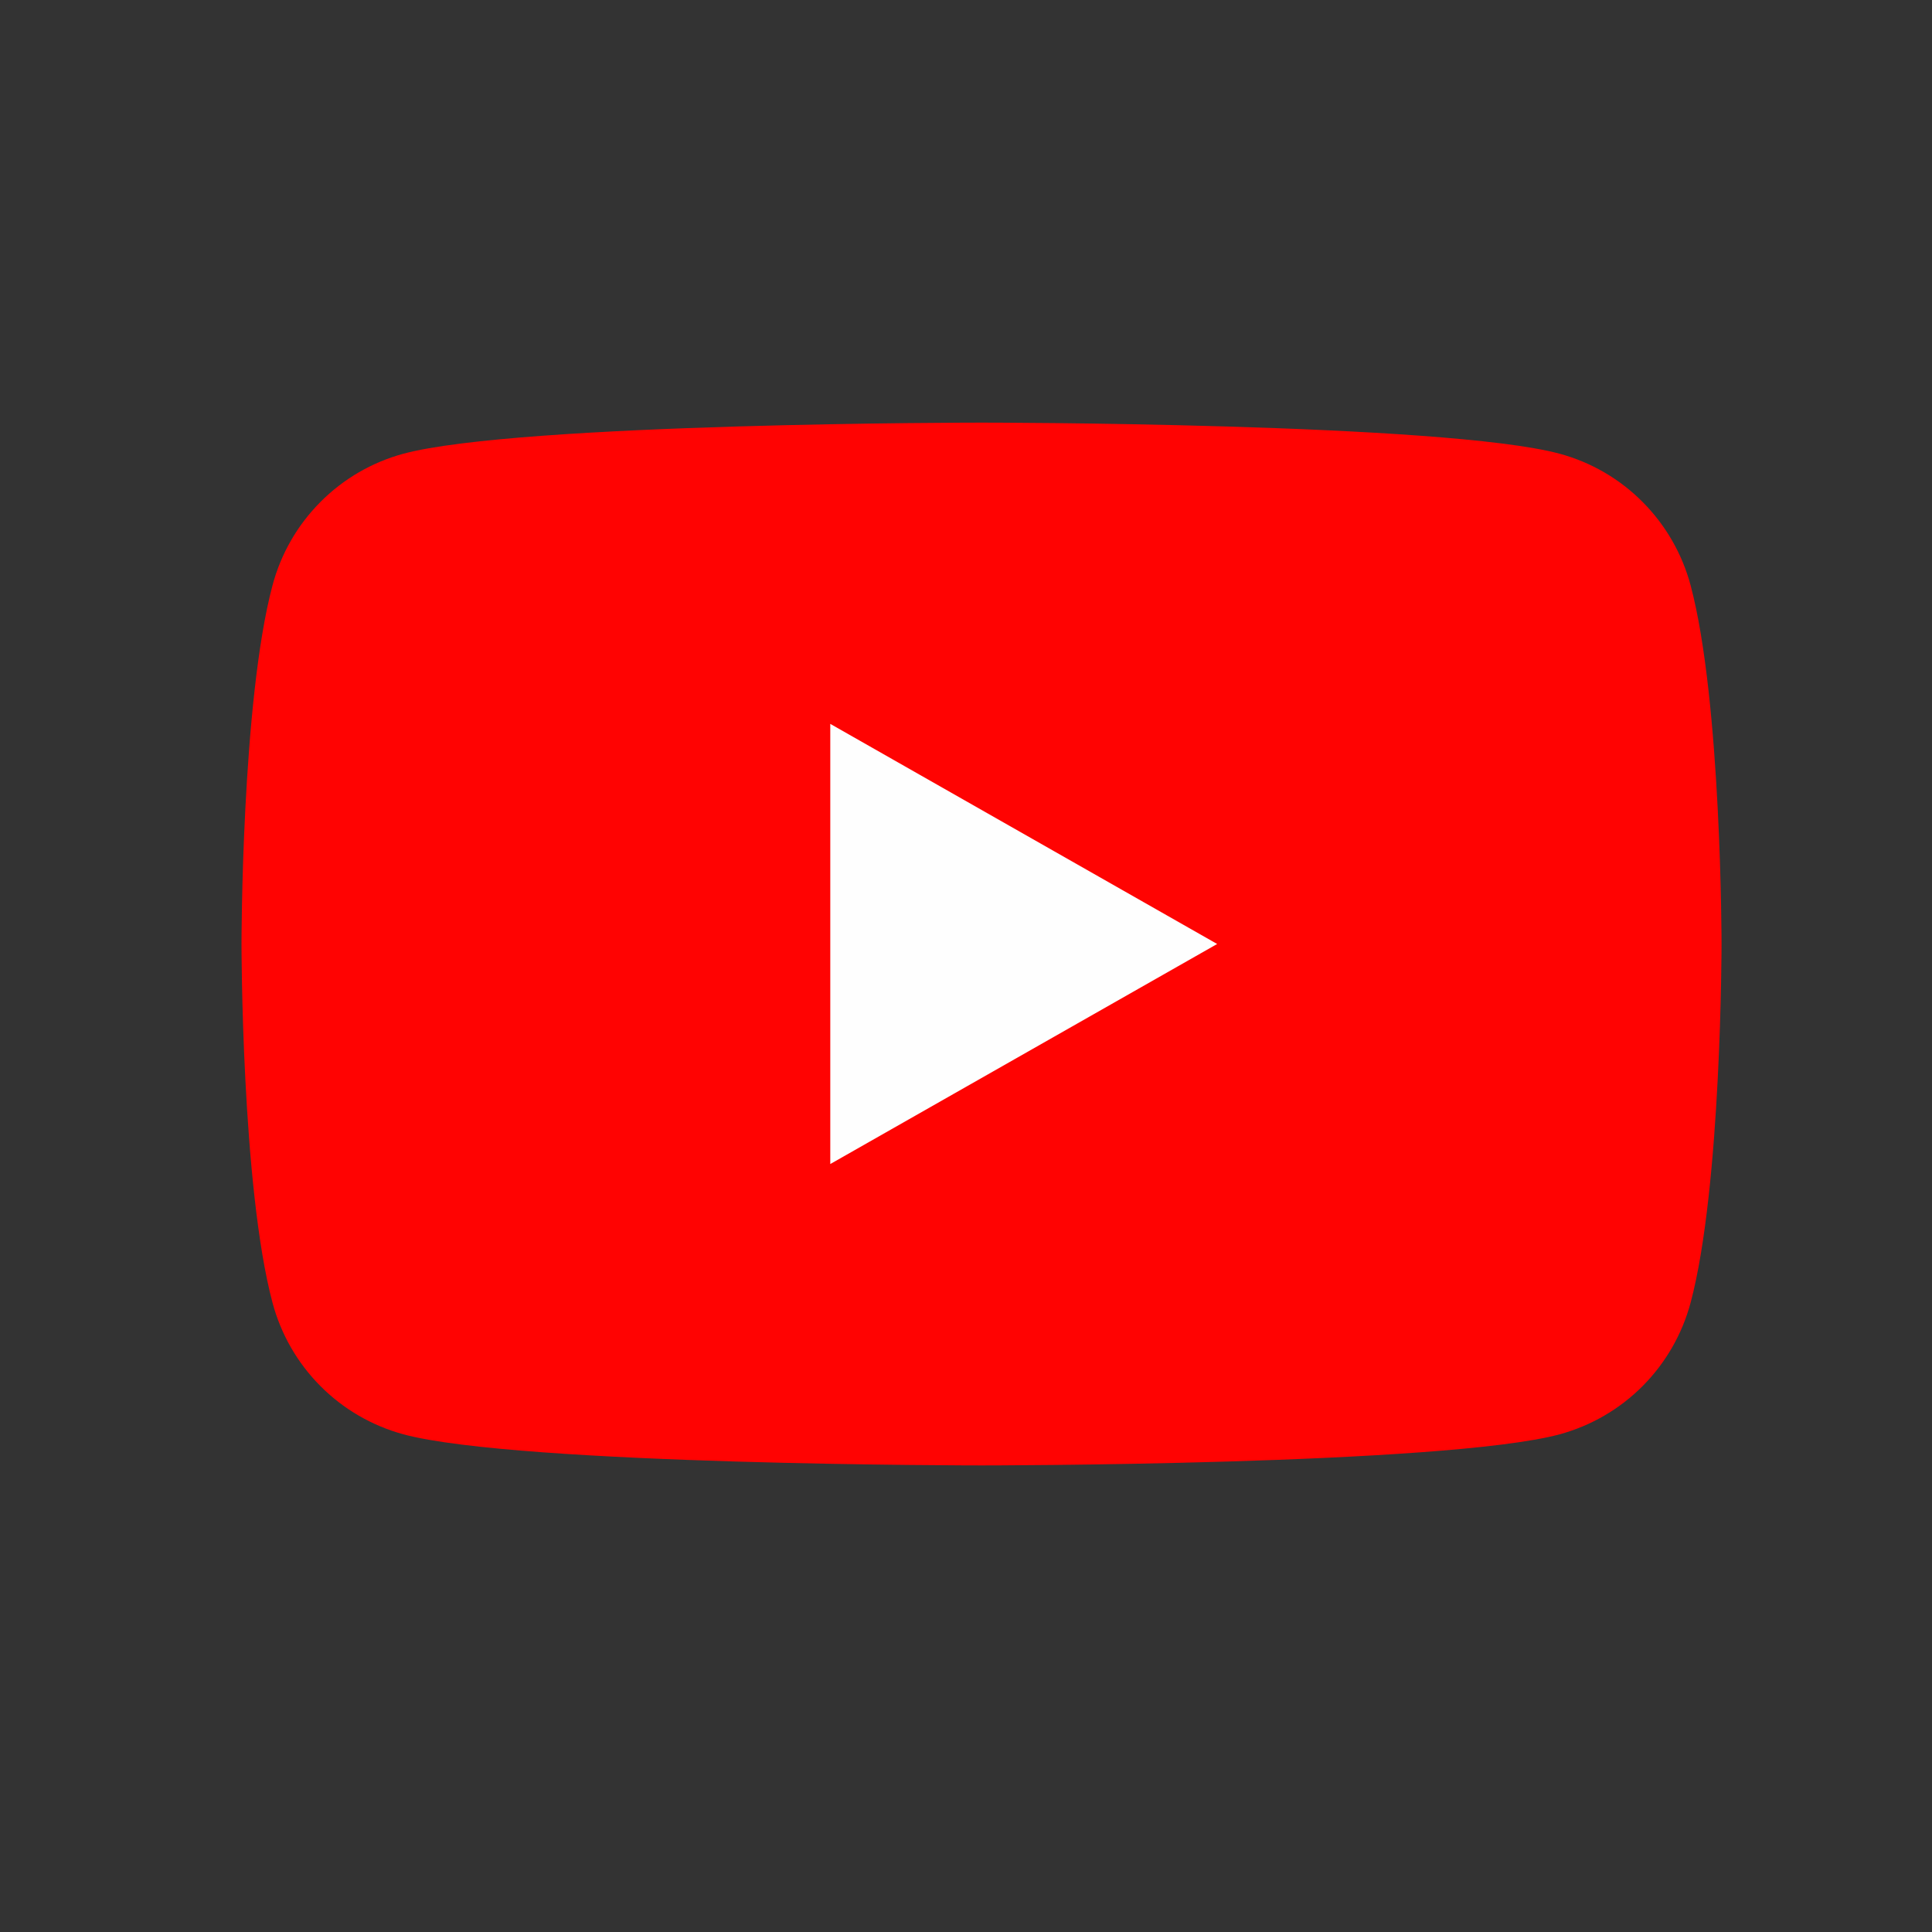 <svg xmlns="http://www.w3.org/2000/svg" width="28" height="28" viewBox="0 0 28 28" fill="none">
  <rect x="0" y="0" width="28" height="28" fill="#333333" stroke="none"/>
  <path d="M24.502 8.485C24.38 8.028 24.141 7.612 23.808 7.277C23.476 6.942 23.061 6.7 22.605 6.576C20.928 6.125 14.225 6.125 14.225 6.125C14.225 6.125 7.522 6.125 5.845 6.576C5.389 6.7 4.974 6.942 4.642 7.277C4.309 7.612 4.07 8.028 3.949 8.485C3.5 10.169 3.5 13.681 3.5 13.681C3.5 13.681 3.5 17.194 3.949 18.878C4.07 19.334 4.309 19.751 4.642 20.086C4.974 20.421 5.389 20.662 5.845 20.787C7.522 21.238 14.225 21.238 14.225 21.238C14.225 21.238 20.928 21.238 22.605 20.787C23.061 20.662 23.476 20.421 23.808 20.086C24.141 19.751 24.38 19.334 24.502 18.878C24.95 17.194 24.95 13.681 24.95 13.681C24.95 13.681 24.95 10.169 24.502 8.485Z" fill="#FF0302"/>
  <path d="M12.033 16.87V10.491L17.64 13.681L12.033 16.87Z" fill="#FEFEFE"/>
</svg>